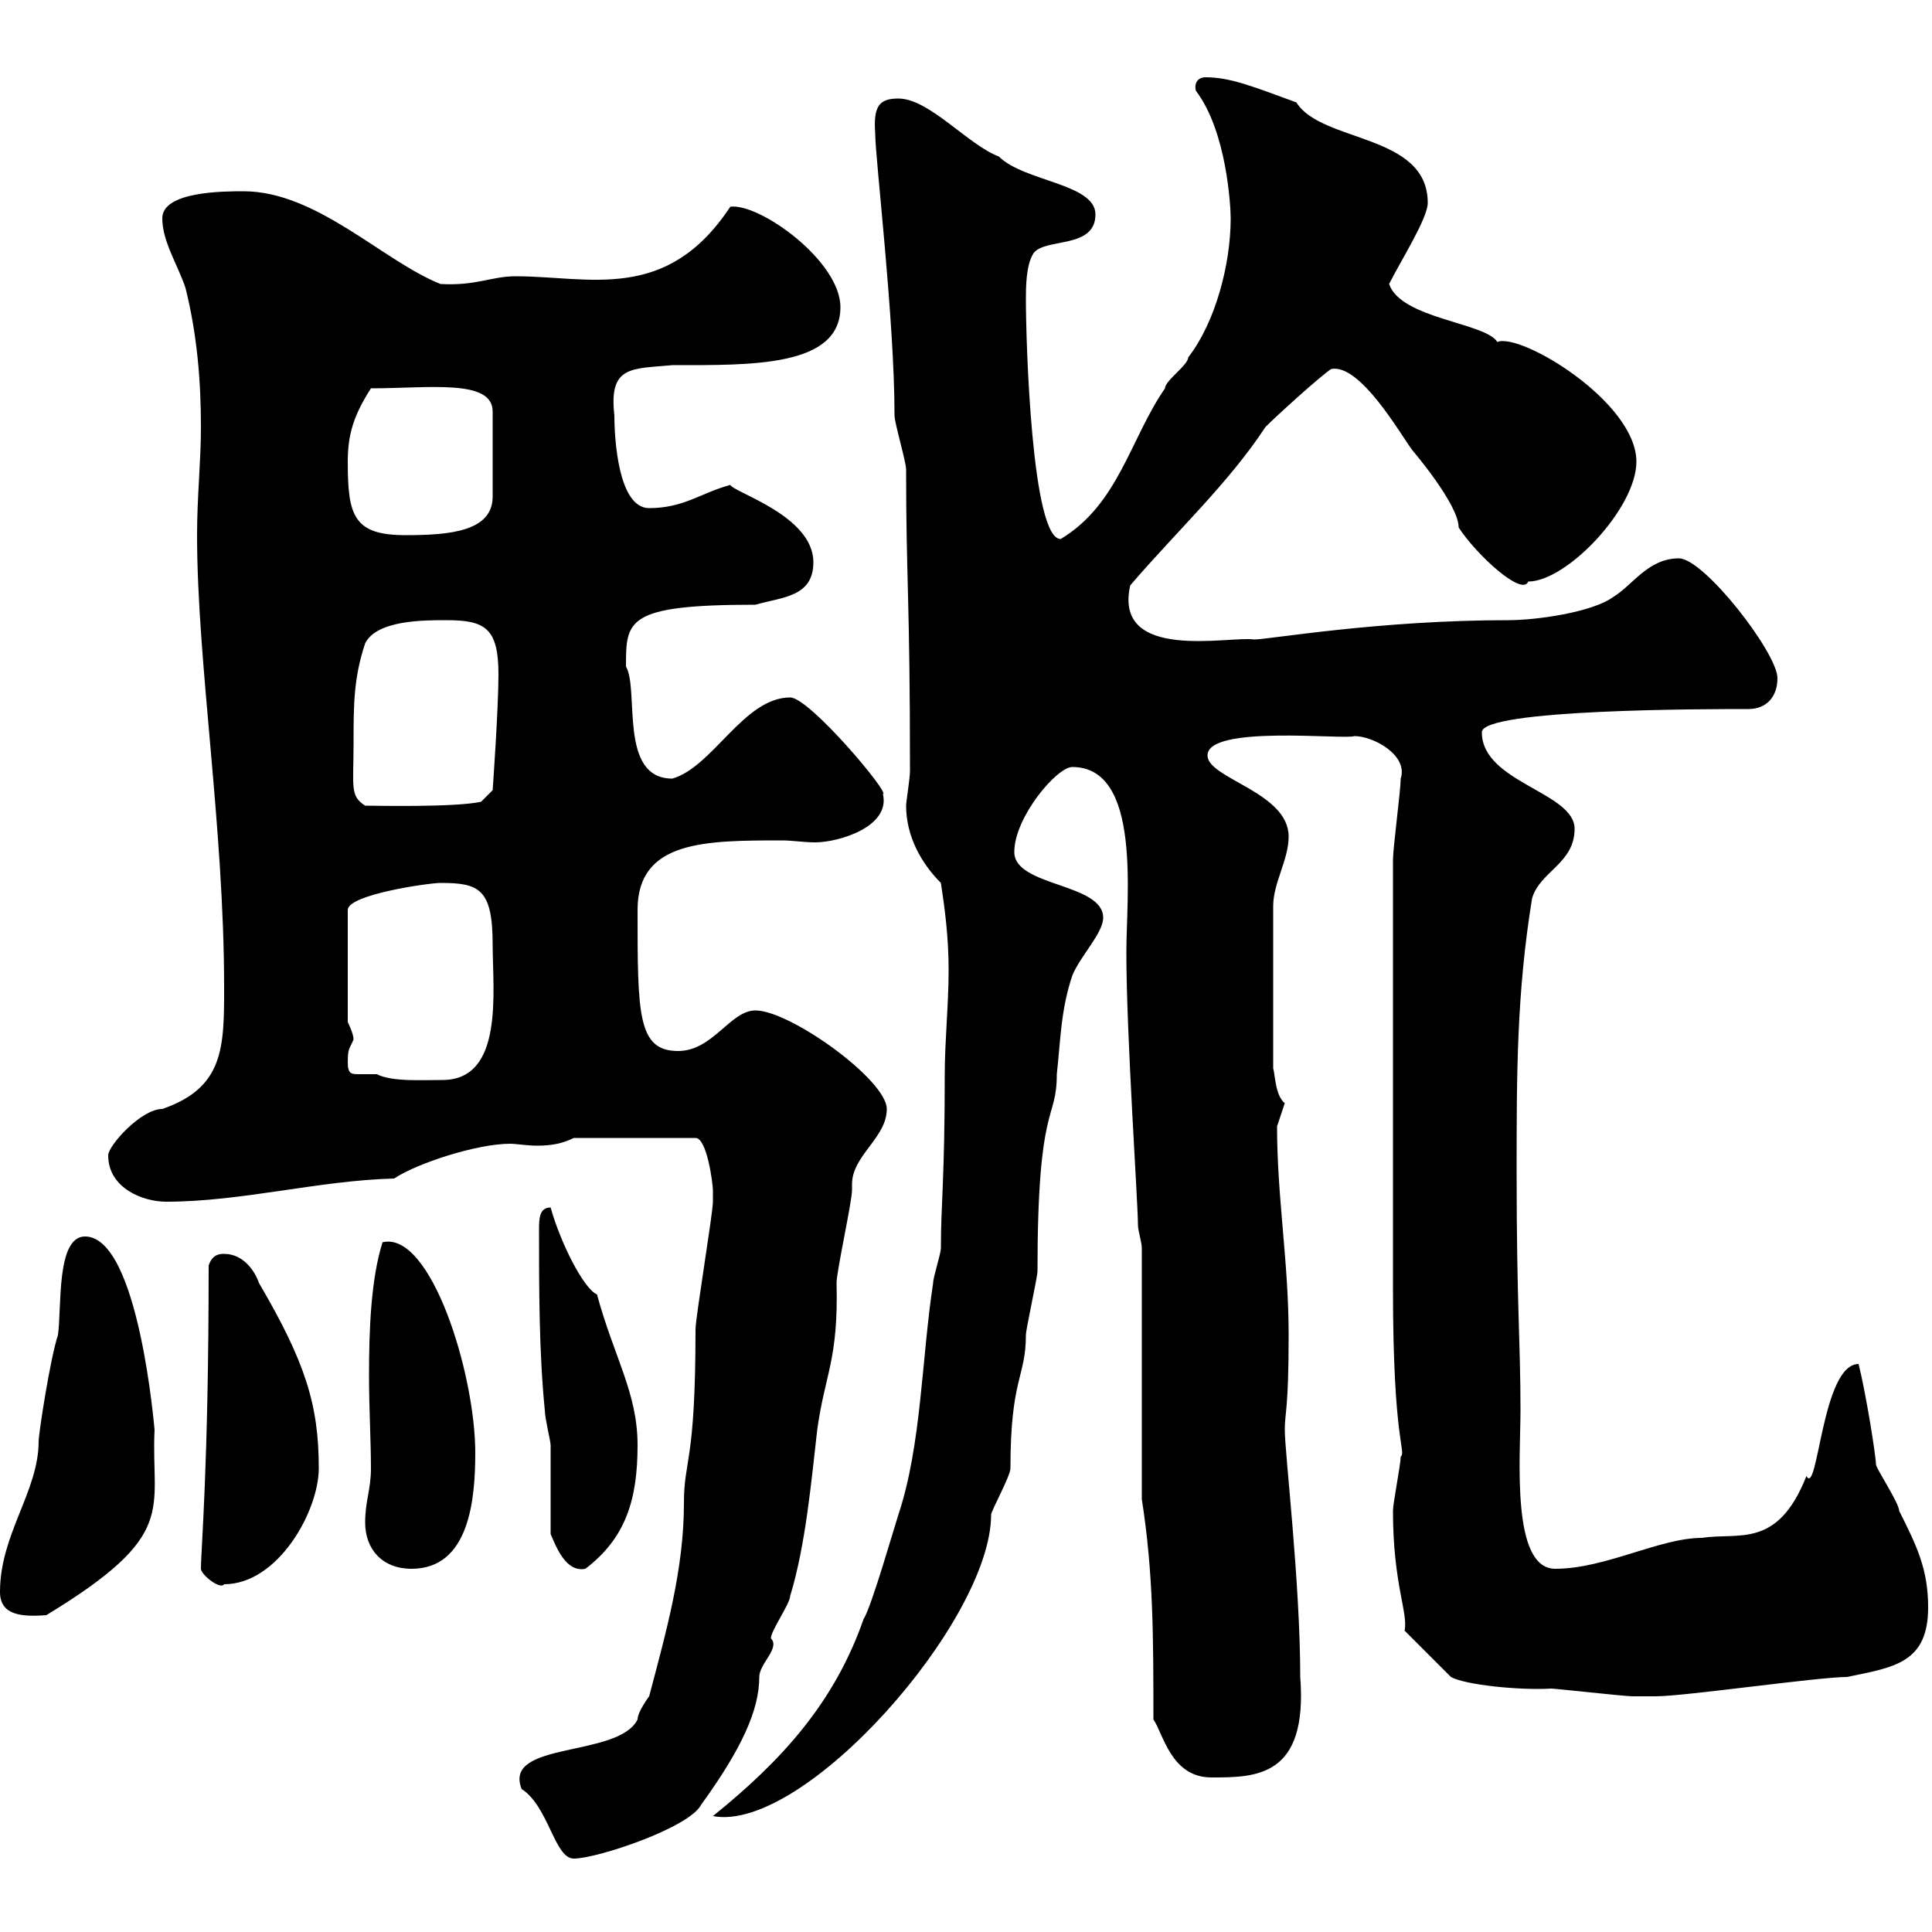 <svg xmlns="http://www.w3.org/2000/svg" xmlns:xlink="http://www.w3.org/1999/xlink" width="300" height="300"><path d="M81 277.80C85.20 280.50 86.10 288.60 89.10 288.60C92.70 288.60 107.10 283.80 108.90 280.20C115.20 271.50 117.90 265.50 117.90 260.40C117.90 258.30 121.20 255.90 119.70 254.40C119.70 253.20 122.70 249 122.70 247.80C125.10 240 126 229.80 126.90 222C128.10 213.30 130.20 211.20 129.90 199.20C129.90 197.40 132.30 186.60 132.30 184.80C132.30 184.80 132.30 183.90 132.30 183.90C132.30 179.40 137.70 176.70 137.70 172.20C137.70 167.70 122.70 156.90 117.30 156.90C113.40 156.90 110.70 163.20 105.30 163.20C99 163.20 99 157.50 99 141.30C99 130.50 109.50 130.50 121.50 130.50C123 130.50 124.80 130.80 126.60 130.80C130.20 130.80 138.30 128.40 137.10 123.30C138.30 123.30 125.70 108.30 122.70 108.30C115.50 108.30 110.70 119.10 104.40 120.90C96 120.90 99.30 107.10 97.20 103.50C97.20 96.30 97.20 93.90 117.30 93.90C121.50 92.70 126.30 92.70 126.30 87.30C126.30 80.10 114 76.50 113.40 75.30C108.90 76.50 106.20 78.90 100.80 78.90C96 78.90 95.40 68.10 95.40 64.50C94.50 56.70 98.10 57.30 104.40 56.70C116.70 56.70 130.50 57 130.50 47.70C130.50 40.50 117.90 31.50 113.40 32.10C103.50 47.10 91.50 42.90 80.10 42.90C76.20 42.90 74.10 44.40 68.40 44.10C59.40 40.50 49.20 29.70 37.80 29.70C34.80 29.70 25.20 29.70 25.20 33.90C25.20 37.50 27.60 41.10 28.80 44.70C30.60 51.90 31.20 59.10 31.20 66.30C31.20 71.70 30.60 77.10 30.60 83.10C30.60 102.90 34.80 128.40 34.80 153.30C34.80 162.60 34.80 168.90 25.20 172.20C21.90 172.20 16.80 177.90 16.80 179.40C16.80 184.50 22.20 186.60 25.80 186.60C37.50 186.60 49.50 183.30 61.20 183C64.80 180.60 74.10 177.60 79.20 177.60C80.10 177.60 81.90 177.90 83.40 177.90C85.50 177.90 87.30 177.60 89.10 176.70L108 176.70C109.80 176.70 110.70 183.90 110.70 184.80C110.70 184.80 110.70 186.60 110.70 186.60C110.70 188.40 108 204.60 108 206.40C108 227.40 106.20 226.50 106.20 233.40C106.20 243.60 103.50 253.20 100.80 263.40C100.80 263.40 99 265.80 99 267C96 273 78 270.30 81 277.80ZM146.70 166.80C146.70 183.30 146.10 186.90 146.10 193.80C146.10 194.70 144.90 198.30 144.90 199.20C143.10 210.90 143.10 224.40 139.50 235.20C138.90 237 135.30 249.60 134.10 251.40C129.60 264.30 121.50 273.30 110.70 282C124.80 284.70 153.90 251.70 153.90 235.20C153.90 234.60 156.90 229.20 156.90 228C156.90 213.90 159.30 213.90 159.30 207.30C159.30 206.40 161.10 198.30 161.10 197.40C161.10 170.70 164.10 174.30 164.10 166.80C164.70 161.40 164.70 156.90 166.50 151.50C167.70 148.50 171.30 144.90 171.30 142.50C171.30 137.10 157.50 137.70 157.50 132.30C157.50 126.90 164.10 119.10 166.50 119.10C177.30 119.10 174.90 139.20 174.90 147.90C174.90 160.80 176.70 186.60 176.70 190.20C176.70 191.10 177.30 192.90 177.30 193.80L177.30 232.80C179.10 244.20 179.10 254.40 179.10 267C180.60 269.10 181.80 276 188.10 276C195 276 203.10 276 201.90 260.40C201.90 245.70 199.50 225.60 199.50 222C199.50 219.30 200.10 219 200.10 207.30C200.10 195.90 198.30 186 198.30 174.90C198.30 174.90 199.50 171.30 199.50 171.30C198 170.10 198 166.80 197.70 165.90L197.70 140.70C197.70 137.10 200.10 133.50 200.10 129.90C200.10 123 187.50 120.90 187.50 117.30C187.50 112.50 208.80 114.90 210.30 114.30C213.30 114.30 218.70 117.30 217.50 120.90C217.50 122.70 216.30 131.70 216.30 133.50C216.30 163.20 216.30 189.60 216.30 200.10C216.30 224.10 218.40 225.30 217.50 226.20C217.50 227.40 216.30 233.40 216.30 234.60C216.30 246 218.70 250.50 218.10 253.20L225.30 260.40C227.40 261.60 235.80 262.50 240.90 262.20C241.50 262.20 252.30 263.40 253.50 263.40C254.40 263.40 256.50 263.40 257.10 263.40C261.60 263.40 282.30 260.40 286.80 260.40C294 258.90 299.40 258.30 299.40 249.60C299.40 243.60 297.60 240 294.90 234.60C294.90 233.40 291.30 228 291.30 227.40C291.30 226.20 289.80 216.60 288.60 211.80C282.90 211.80 282.30 232.50 280.50 229.20C276 240.60 270 237.90 264.30 238.80C257.70 238.80 249.30 243.60 241.50 243.60C234.60 243.60 236.10 226.20 236.10 219C236.10 208.20 235.50 202.50 235.50 182.10C235.50 166.80 235.50 154.20 237.90 139.50C239.10 135.30 244.50 134.10 244.50 128.70C244.50 123 230.10 121.50 230.10 113.70C230.10 110.10 264.90 110.10 271.50 110.10C274.20 110.10 276 108.30 276 105.30C276 101.40 264.60 86.70 260.70 86.70C255.90 86.70 253.50 90.90 250.50 92.70C247.20 95.10 238.50 96.30 234.30 96.30C213.90 96.30 197.10 99.30 194.70 99.30C191.10 98.70 172.80 102.90 175.50 90.90C182.70 82.50 190.80 75 196.50 66.30C198.30 64.50 204.90 58.50 206.70 57.30C211.20 56.40 217.50 67.50 219.30 69.90C219.30 69.90 226.50 78.30 226.50 81.90C229.20 86.10 236.40 92.70 237.30 90.30C243.30 90.30 254.10 78.90 254.10 71.70C254.10 62.40 236.10 51.60 232.50 53.10C230.70 50.10 217.50 49.50 215.70 44.10C217.50 40.50 221.70 33.90 221.70 31.50C221.70 20.70 205.20 22.20 201.30 15.90C194.70 13.50 191.10 12 187.20 12C186 12 185.40 12.90 185.70 14.10C190.50 20.40 191.10 32.10 191.10 33.90C191.10 41.10 188.70 50.10 184.50 55.50C184.50 56.70 180.90 59.10 180.90 60.30C175.50 68.10 173.70 78.30 164.70 83.70C160.20 83.70 159.30 53.10 159.30 46.50C159.30 44.70 159.30 41.10 160.50 39.30C162.30 36.90 170.10 38.70 170.10 33.30C170.10 28.50 159 28.20 155.10 24.30C150.30 22.50 144.30 15.30 139.50 15.30C136.50 15.30 135.60 16.50 135.90 20.70C135.90 24.60 138.90 49.50 138.90 64.50C138.90 65.70 140.70 71.70 140.70 72.90C140.70 90.30 141.30 92.40 141.30 119.70C141.30 120.90 140.70 124.50 140.70 125.10C140.70 129.90 143.10 134.10 146.10 137.10C146.70 141 147.30 145.50 147.30 150.60C147.30 156 146.70 161.70 146.70 166.80ZM0 247.20C0 250.80 3.30 251.10 7.20 250.80C27.90 238.20 23.40 234.60 24 222C24 222.30 21.60 192 13.20 192C8.70 192 9.60 203.10 9 207.30C7.80 210.90 6 222.60 6 223.80C6 231.60 0 238.20 0 247.20ZM31.20 243.60C31.20 244.50 34.20 246.90 34.80 246C43.20 246 49.50 234.60 49.50 228C49.50 218.10 47.40 211.50 40.20 199.20C39.60 197.40 37.80 194.70 34.80 194.70C34.20 194.70 33 194.70 32.40 196.50C32.40 227.70 31.20 240.60 31.20 243.60ZM56.70 236.40C56.70 240.60 59.40 243.60 63.90 243.60C72.90 243.60 73.80 232.80 73.80 225.60C73.80 213.30 66.90 191.10 59.40 192.90C57.60 198.60 57.30 206.40 57.30 213.60C57.30 218.70 57.60 223.80 57.60 228C57.60 231.30 56.70 233.10 56.70 236.40ZM85.50 238.20C86.40 240.30 87.90 244.20 90.90 243.60C97.20 238.80 99 232.80 99 224.40C99 216.30 95.40 210.90 92.70 201C90.60 200.10 87 192.90 85.50 187.50C83.70 187.50 83.70 189.30 83.70 191.10C83.70 200.10 83.70 210 84.60 219C84.60 220.20 85.50 223.80 85.50 224.40C85.50 226.20 85.50 236.40 85.50 238.20ZM54 165C54 162.60 54.30 162.90 54.90 161.40C54.90 160.50 54 158.70 54 158.70L54 141.30C54 138.90 66.60 137.10 68.40 137.10C74.40 137.10 76.50 138 76.50 146.70C76.50 153.90 78.30 167.70 68.70 167.70C65.40 167.70 60.90 168 58.50 166.80C57.60 166.80 56.40 166.80 55.80 166.80C54.60 166.80 54 166.80 54 165ZM54.90 115.50C54.90 109.50 54.90 105.30 56.70 99.90C58.50 96.30 65.70 96.30 69.30 96.30C75.30 96.30 77.40 97.50 77.40 104.70C77.40 110.10 76.50 122.70 76.50 122.70L74.70 124.50C70.50 125.40 57.90 125.10 56.70 125.10C54.30 123.60 54.90 122.10 54.90 115.50ZM54 71.70C54 67.50 54.90 64.50 57.60 60.30C66.60 60.30 76.50 58.80 76.50 63.90L76.50 77.10C76.50 82.50 69.90 83.10 63 83.10C54.90 83.10 54 80.10 54 71.70Z"/></svg>